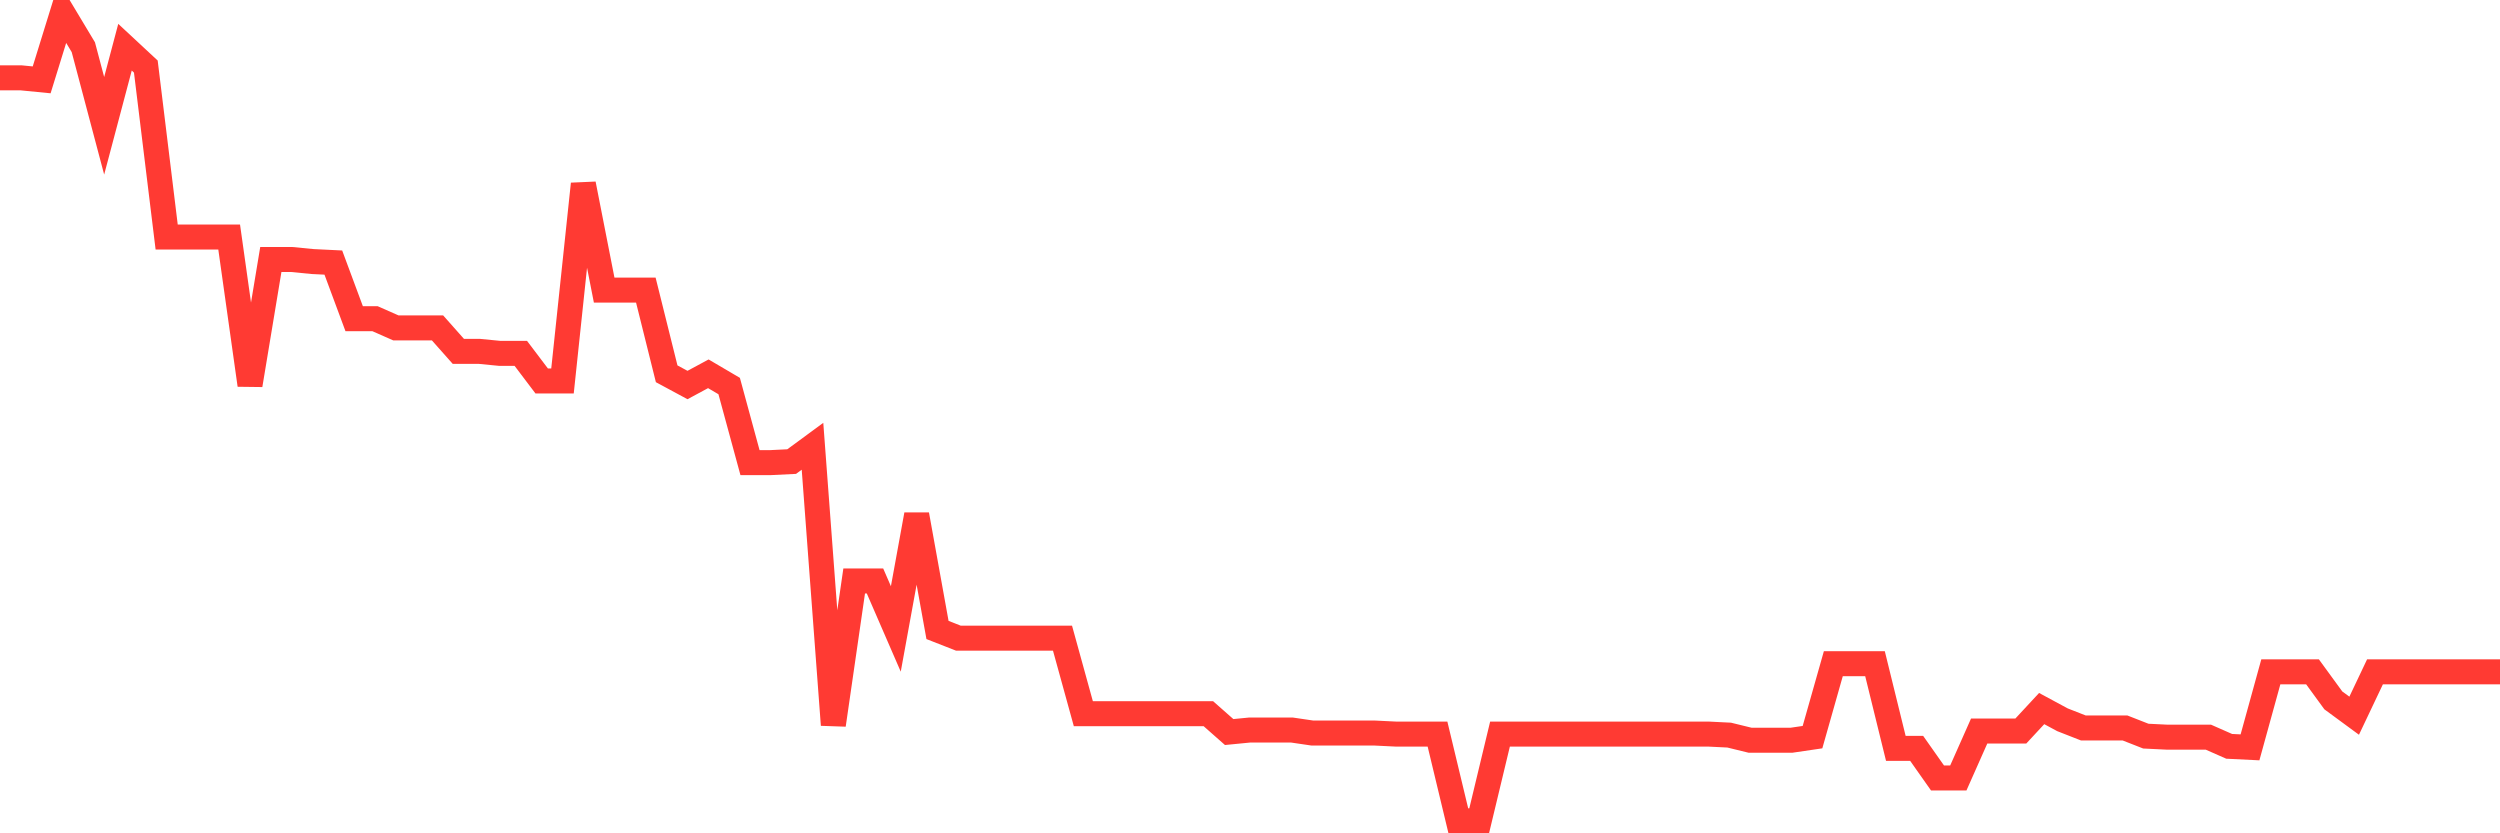<svg
  xmlns="http://www.w3.org/2000/svg"
  xmlns:xlink="http://www.w3.org/1999/xlink"
  width="120"
  height="40"
  viewBox="0 0 120 40"
  preserveAspectRatio="none"
>
  <polyline
    points="0,3.735 1,3.735 2,3.833 3,0.6 4,2.266 5,6.038 6,2.266 7,3.196 8,11.378 9,11.378 10,11.378 11,11.378 12,18.481 13,12.456 14,12.456 15,12.554 16,12.603 17,15.297 18,15.297 19,15.738 20,15.738 21,15.738 22,16.865 23,16.865 24,16.963 25,16.963 26,18.285 27,18.285 28,8.83 29,13.925 30,13.925 31,13.925 32,17.942 33,18.481 34,17.942 35,18.53 36,22.205 37,22.205 38,22.156 39,21.421 40,34.795 41,27.887 42,27.887 43,30.19 44,24.703 45,30.239 46,30.631 47,30.631 48,30.631 49,30.631 50,30.631 51,30.631 52,34.256 53,34.256 54,34.256 55,34.256 56,34.256 57,34.256 58,34.256 59,35.138 60,35.04 61,35.04 62,35.04 63,35.187 64,35.187 65,35.187 66,35.187 67,35.236 68,35.236 69,35.236 70,39.4 71,39.4 72,35.236 73,35.236 74,35.236 75,35.236 76,35.236 77,35.236 78,35.236 79,35.236 80,35.236 81,35.236 82,35.236 83,35.285 84,35.53 85,35.53 86,35.53 87,35.383 88,31.856 89,31.856 90,31.856 91,35.922 92,35.922 93,37.342 94,37.342 95,35.089 96,35.089 97,35.089 98,34.011 99,34.55 100,34.942 101,34.942 102,34.942 103,35.334 104,35.383 105,35.383 106,35.383 107,35.824 108,35.873 109,32.247 110,32.247 111,32.247 112,33.619 113,34.354 114,32.247 115,32.247 116,32.247 117,32.247 118,32.247 119,32.247 120,32.247"
    fill="none"
    stroke="#ff3a33"
    stroke-width="1.2"
  >
  </polyline>
</svg>